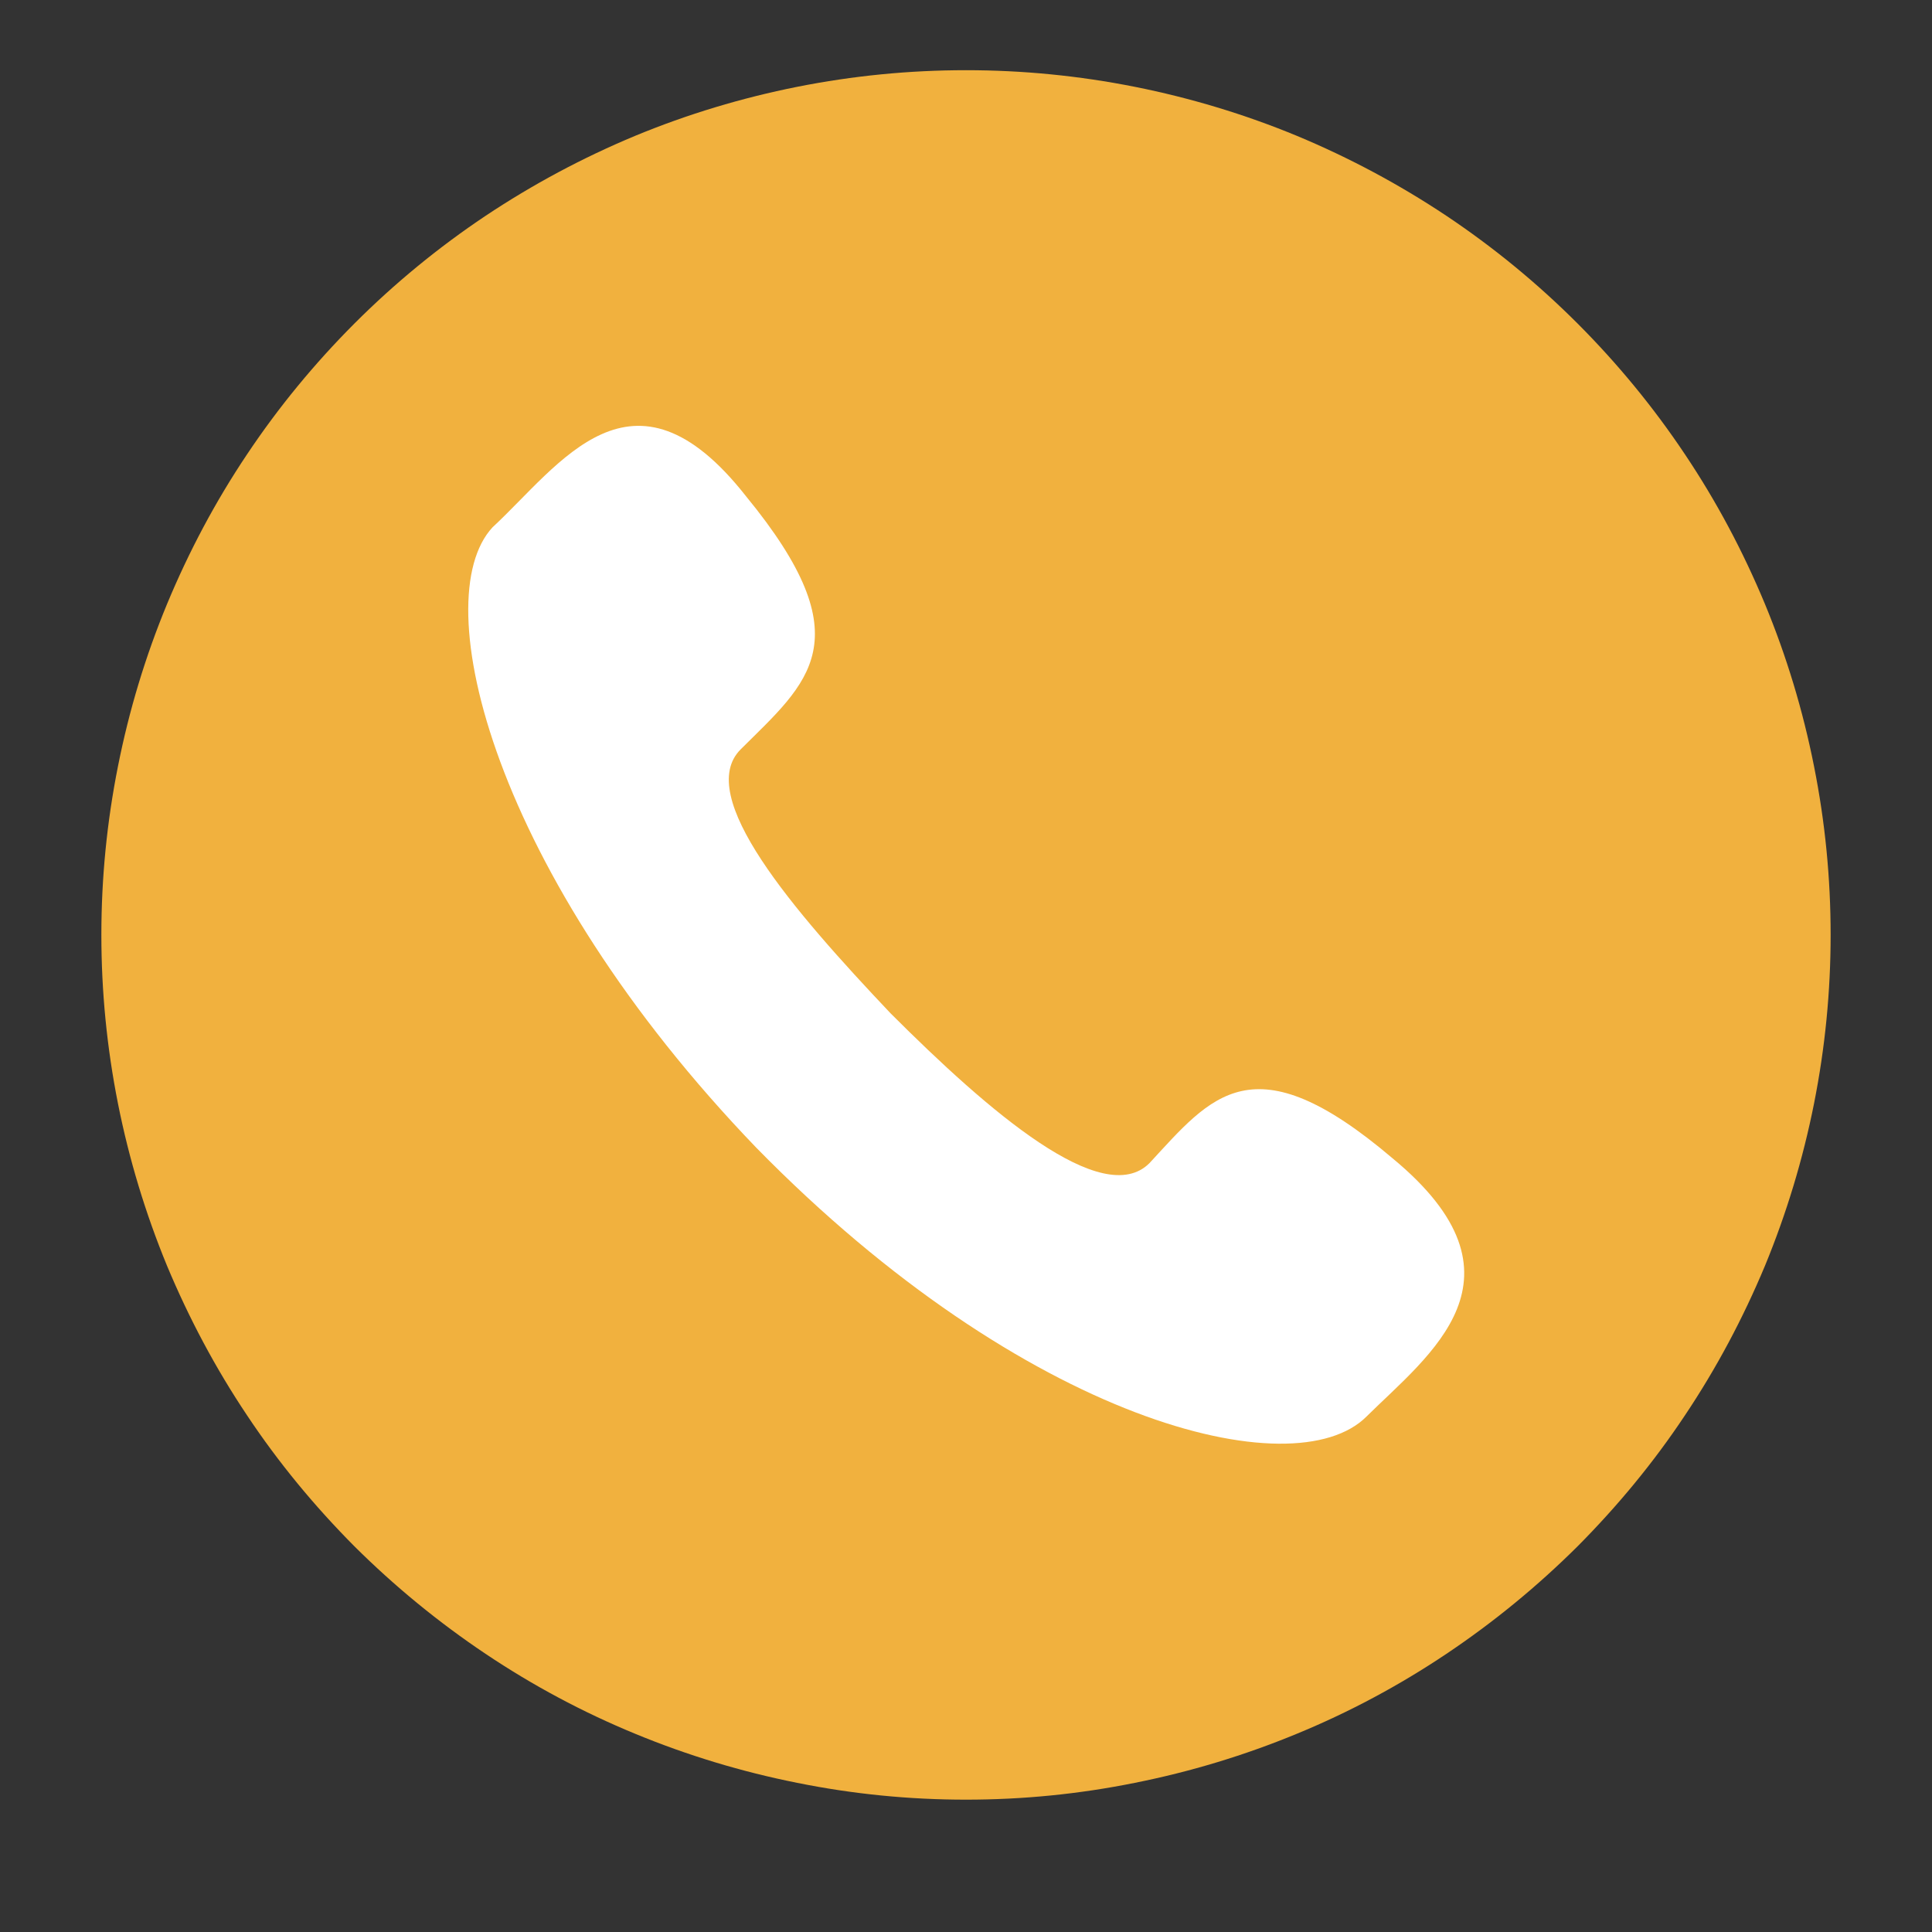 <svg xmlns="http://www.w3.org/2000/svg" xmlns:xlink="http://www.w3.org/1999/xlink" width="40" zoomAndPan="magnify" viewBox="0 0 30 30" height="40" preserveAspectRatio="xMidYMid meet" version="1.0"><rect x="0" y="0" width="30" height="30" fill="#333333" stroke="none"/><defs><clipPath id="c05adb35b8"><path d="M 1.574 1.09 L 28.426 1.09 L 28.426 27.945 L 1.574 27.945 Z M 1.574 1.09 " clip-rule="nonzero"/></clipPath></defs><g clip-path="url(#c05adb35b8)"><path fill="#f1b13e" d="M 28.426 14.516 C 28.426 15.398 28.34 16.27 28.168 17.137 C 27.996 18 27.742 18.84 27.406 19.656 C 27.066 20.469 26.656 21.242 26.164 21.977 C 25.676 22.711 25.117 23.387 24.496 24.012 C 23.871 24.633 23.191 25.191 22.461 25.68 C 21.727 26.172 20.953 26.586 20.137 26.922 C 19.324 27.258 18.484 27.512 17.621 27.684 C 16.754 27.859 15.883 27.945 15 27.945 C 14.117 27.945 13.246 27.859 12.379 27.684 C 11.516 27.512 10.676 27.258 9.863 26.922 C 9.047 26.586 8.273 26.172 7.539 25.68 C 6.809 25.191 6.129 24.633 5.504 24.012 C 4.883 23.387 4.324 22.711 3.836 21.977 C 3.344 21.242 2.934 20.469 2.594 19.656 C 2.258 18.84 2.004 18 1.832 17.137 C 1.66 16.27 1.574 15.398 1.574 14.516 C 1.574 13.633 1.66 12.762 1.832 11.898 C 2.004 11.031 2.258 10.191 2.594 9.379 C 2.934 8.562 3.344 7.789 3.836 7.055 C 4.324 6.324 4.883 5.645 5.504 5.023 C 6.129 4.398 6.809 3.84 7.539 3.352 C 8.273 2.863 9.047 2.449 9.863 2.109 C 10.676 1.773 11.516 1.52 12.379 1.348 C 13.246 1.176 14.117 1.09 15 1.09 C 15.883 1.09 16.754 1.176 17.621 1.348 C 18.484 1.52 19.324 1.773 20.137 2.109 C 20.953 2.449 21.727 2.863 22.461 3.352 C 23.191 3.84 23.871 4.398 24.496 5.023 C 25.117 5.645 25.676 6.324 26.164 7.055 C 26.656 7.789 27.066 8.562 27.406 9.379 C 27.742 10.191 27.996 11.031 28.168 11.898 C 28.34 12.762 28.426 13.633 28.426 14.516 Z M 28.426 14.516 " fill-opacity="1" fill-rule="nonzero"/></g><path fill="#ffffff" d="M 21.621 17.984 C 19.453 16.141 18.812 17.02 17.848 18.062 C 17.121 18.785 15.355 17.262 13.828 15.734 C 12.309 14.129 10.781 12.359 11.5 11.637 C 12.547 10.594 13.426 9.949 11.582 7.703 C 9.816 5.457 8.691 7.223 7.648 8.188 C 6.605 9.312 7.648 13.566 11.746 17.824 C 15.918 22.082 20.094 23.121 21.219 21.996 C 22.184 21.039 23.867 19.836 21.621 17.984 Z M 21.621 17.984 " fill-opacity="1" fill-rule="evenodd"/></svg>